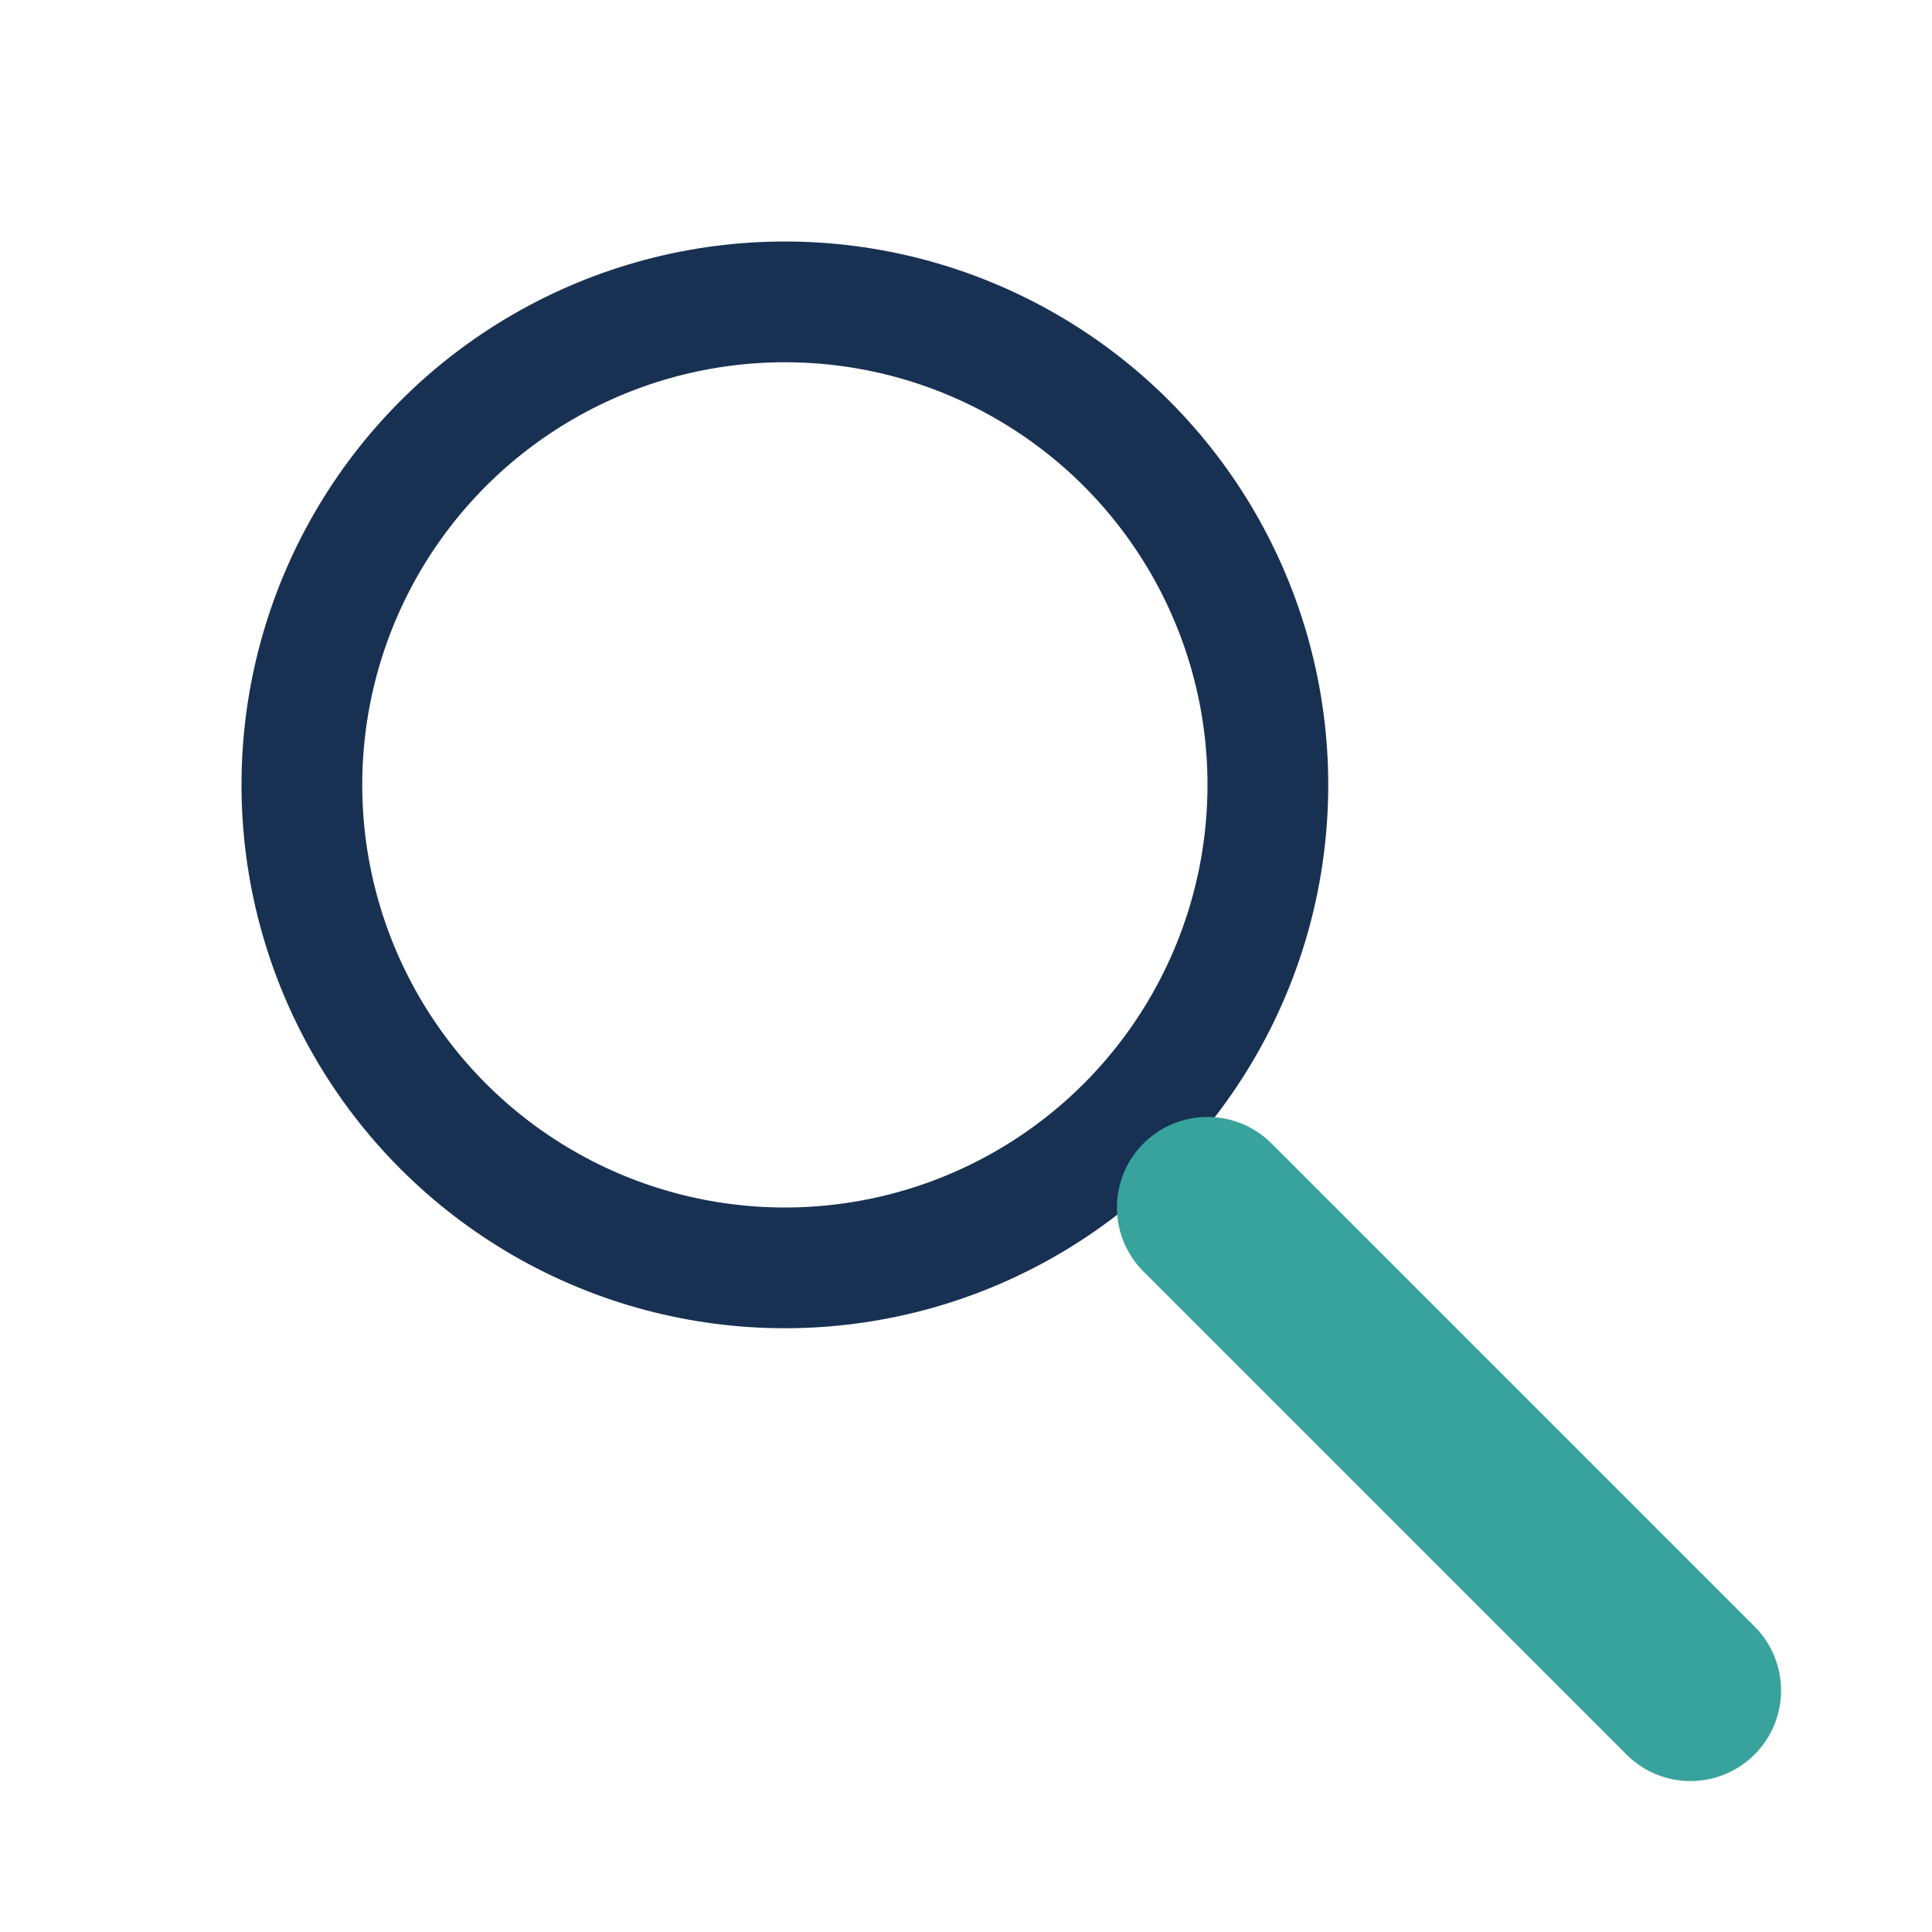 <?xml version="1.0" encoding="UTF-8"?>
<svg xmlns="http://www.w3.org/2000/svg" width="32" height="32" viewBox="0 0 32 32"><circle cx="13" cy="13" r="8" fill="none" stroke="#183153" stroke-width="2"/><line x1="20" y1="20" x2="28" y2="28" stroke="#38A39C" stroke-width="3" stroke-linecap="round"/></svg>
